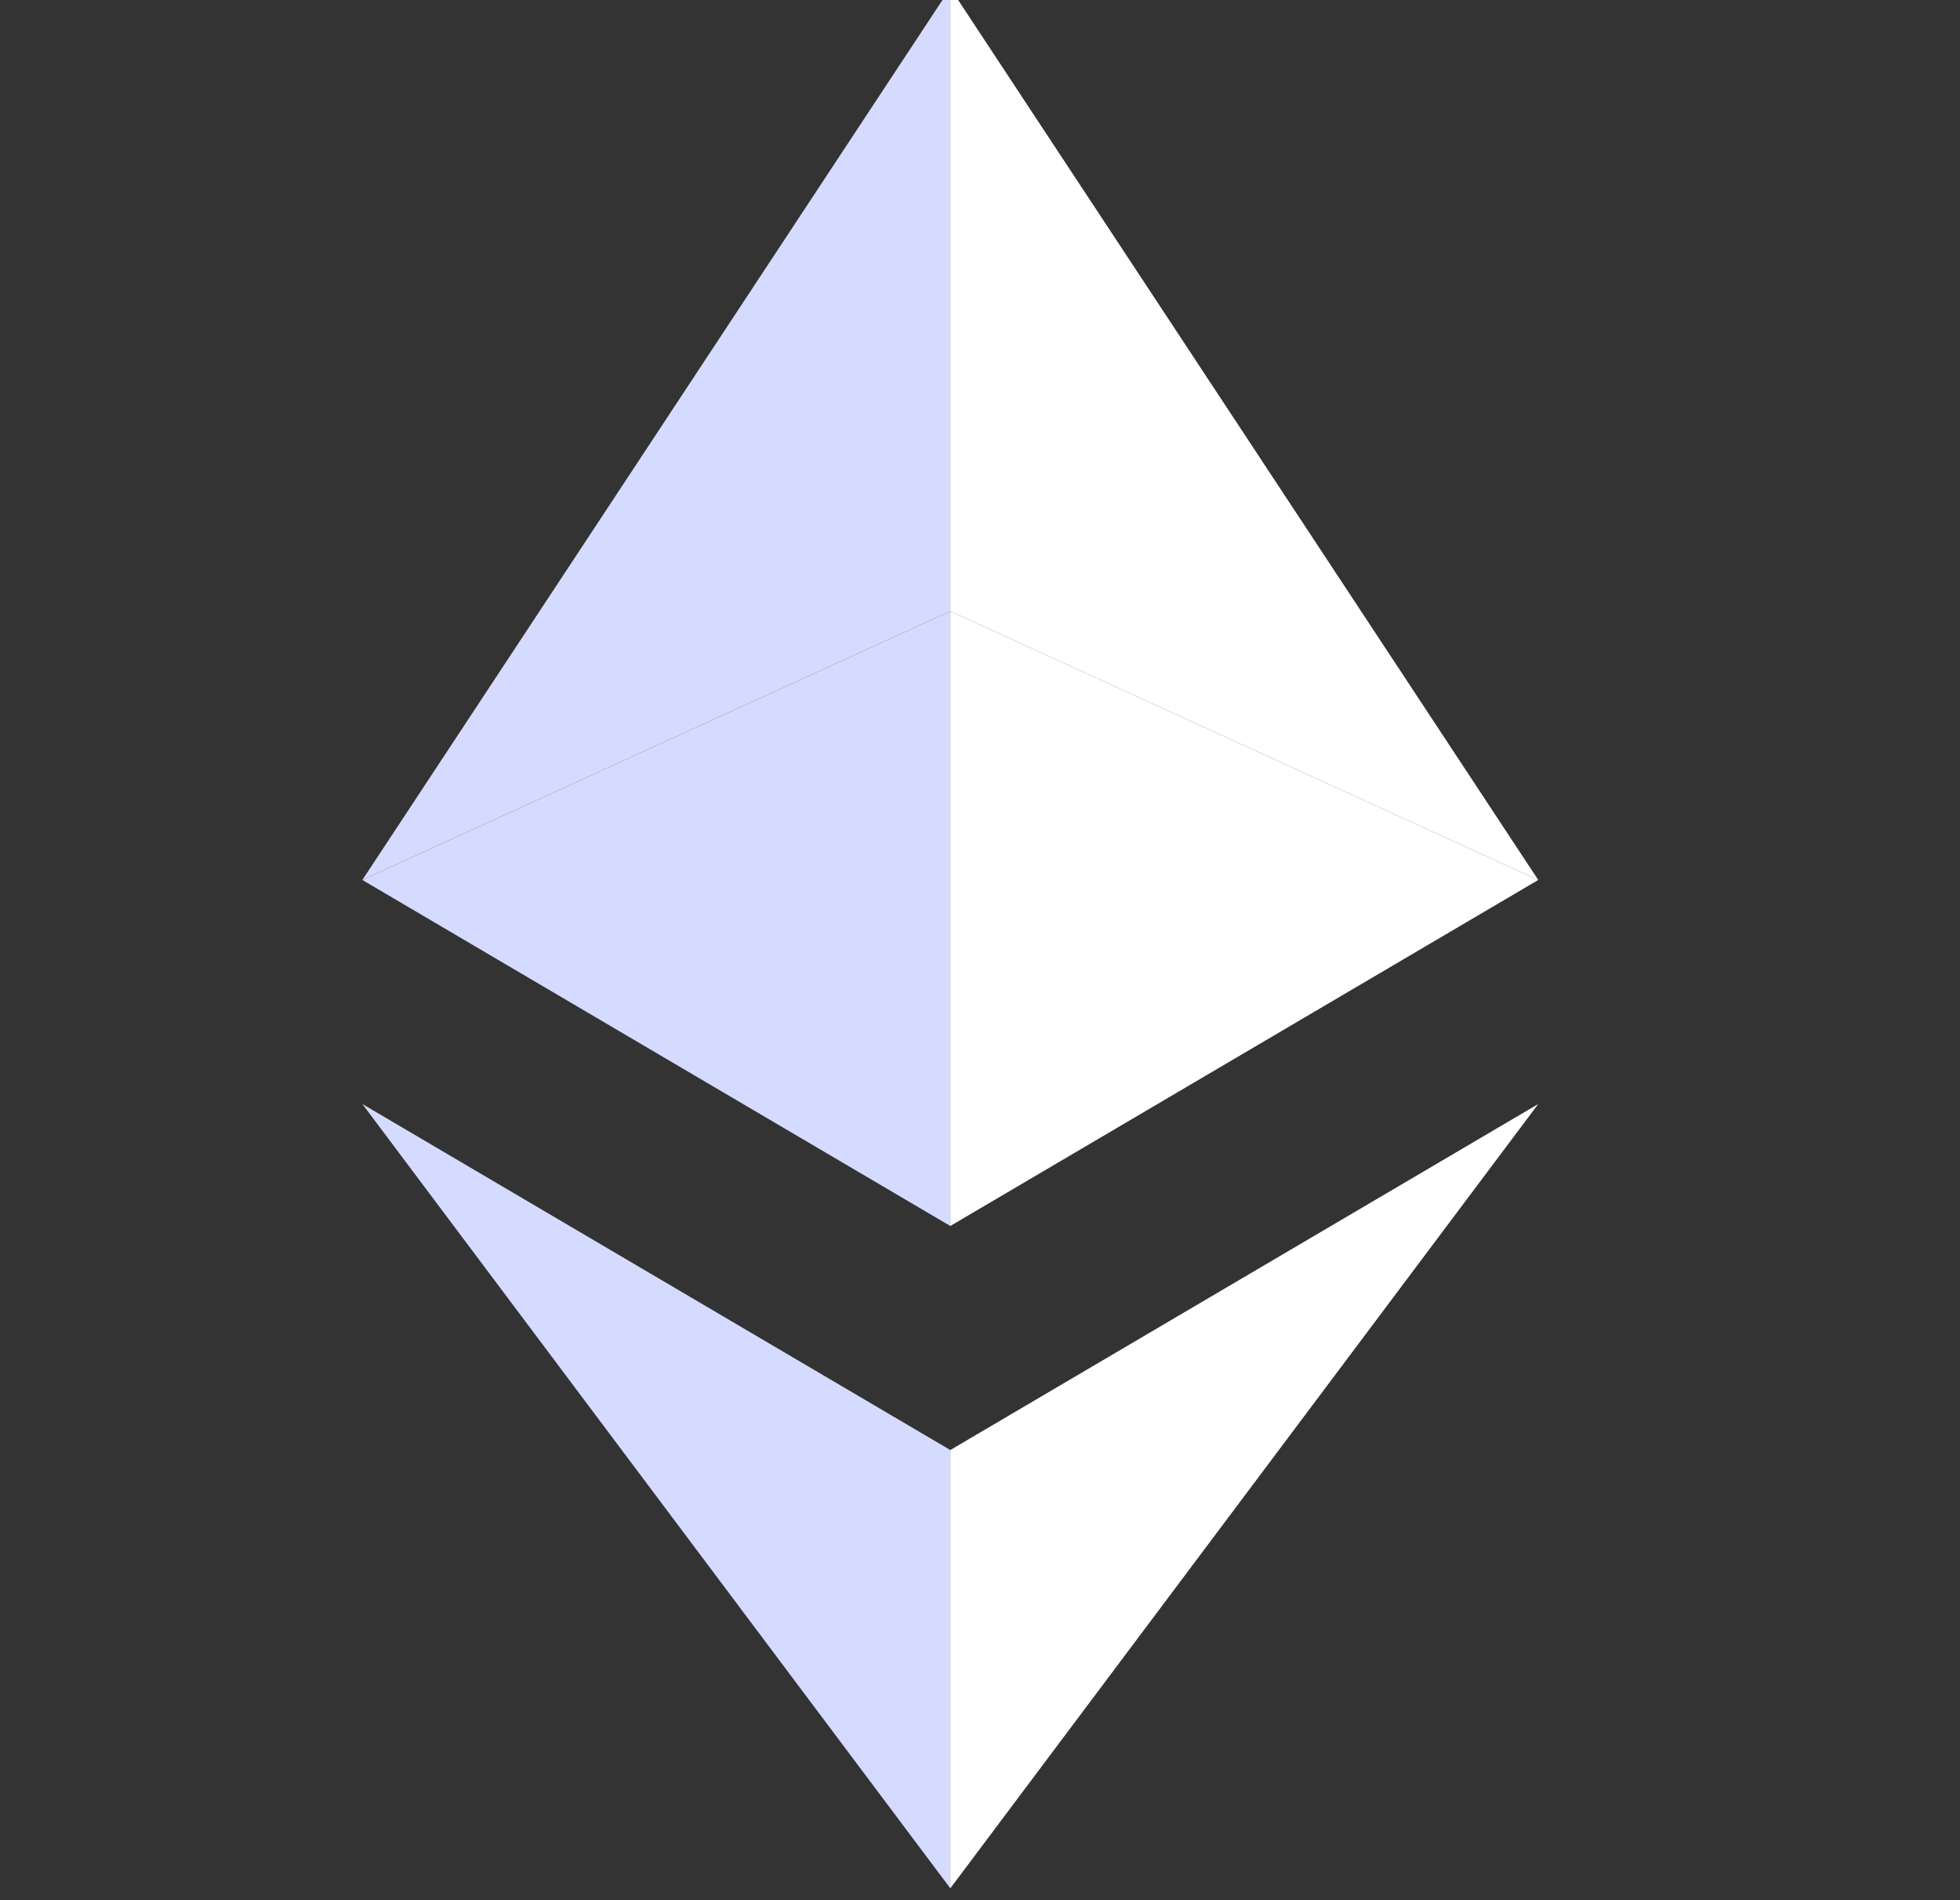 <svg width="33" height="32" viewBox="0 0 33 32" fill="none" xmlns="http://www.w3.org/2000/svg">
<rect x="0" y="0" width="33" height="32" fill="#333333" stroke="none"/>
<g clip-path="url(#clip0_10354_2532)">
<path d="M16 10.293V20.646L6.101 14.819L16 10.293Z" fill="#D5DBFF"/>
<path d="M16 -0.2V10.293L6.101 14.819L16 -0.2Z" fill="#D5DBFF"/>
<path d="M16 10.293L25.899 14.819L16 -0.2V10.293Z" fill="white"/>
<path d="M16 20.646L25.899 14.819L16 10.293V20.646Z" fill="white"/>
<path d="M16 24.419V31.8L6.101 18.592L16 24.419Z" fill="#D5DBFF"/>
<path d="M25.899 18.592L16 31.8V24.419L25.899 18.592Z" fill="white"/>
</g>
<defs>
<clipPath id="clip0_10354_2532">
<rect width="32" height="32" fill="white" transform="translate(0.5)"/>
</clipPath>
</defs>
</svg>
